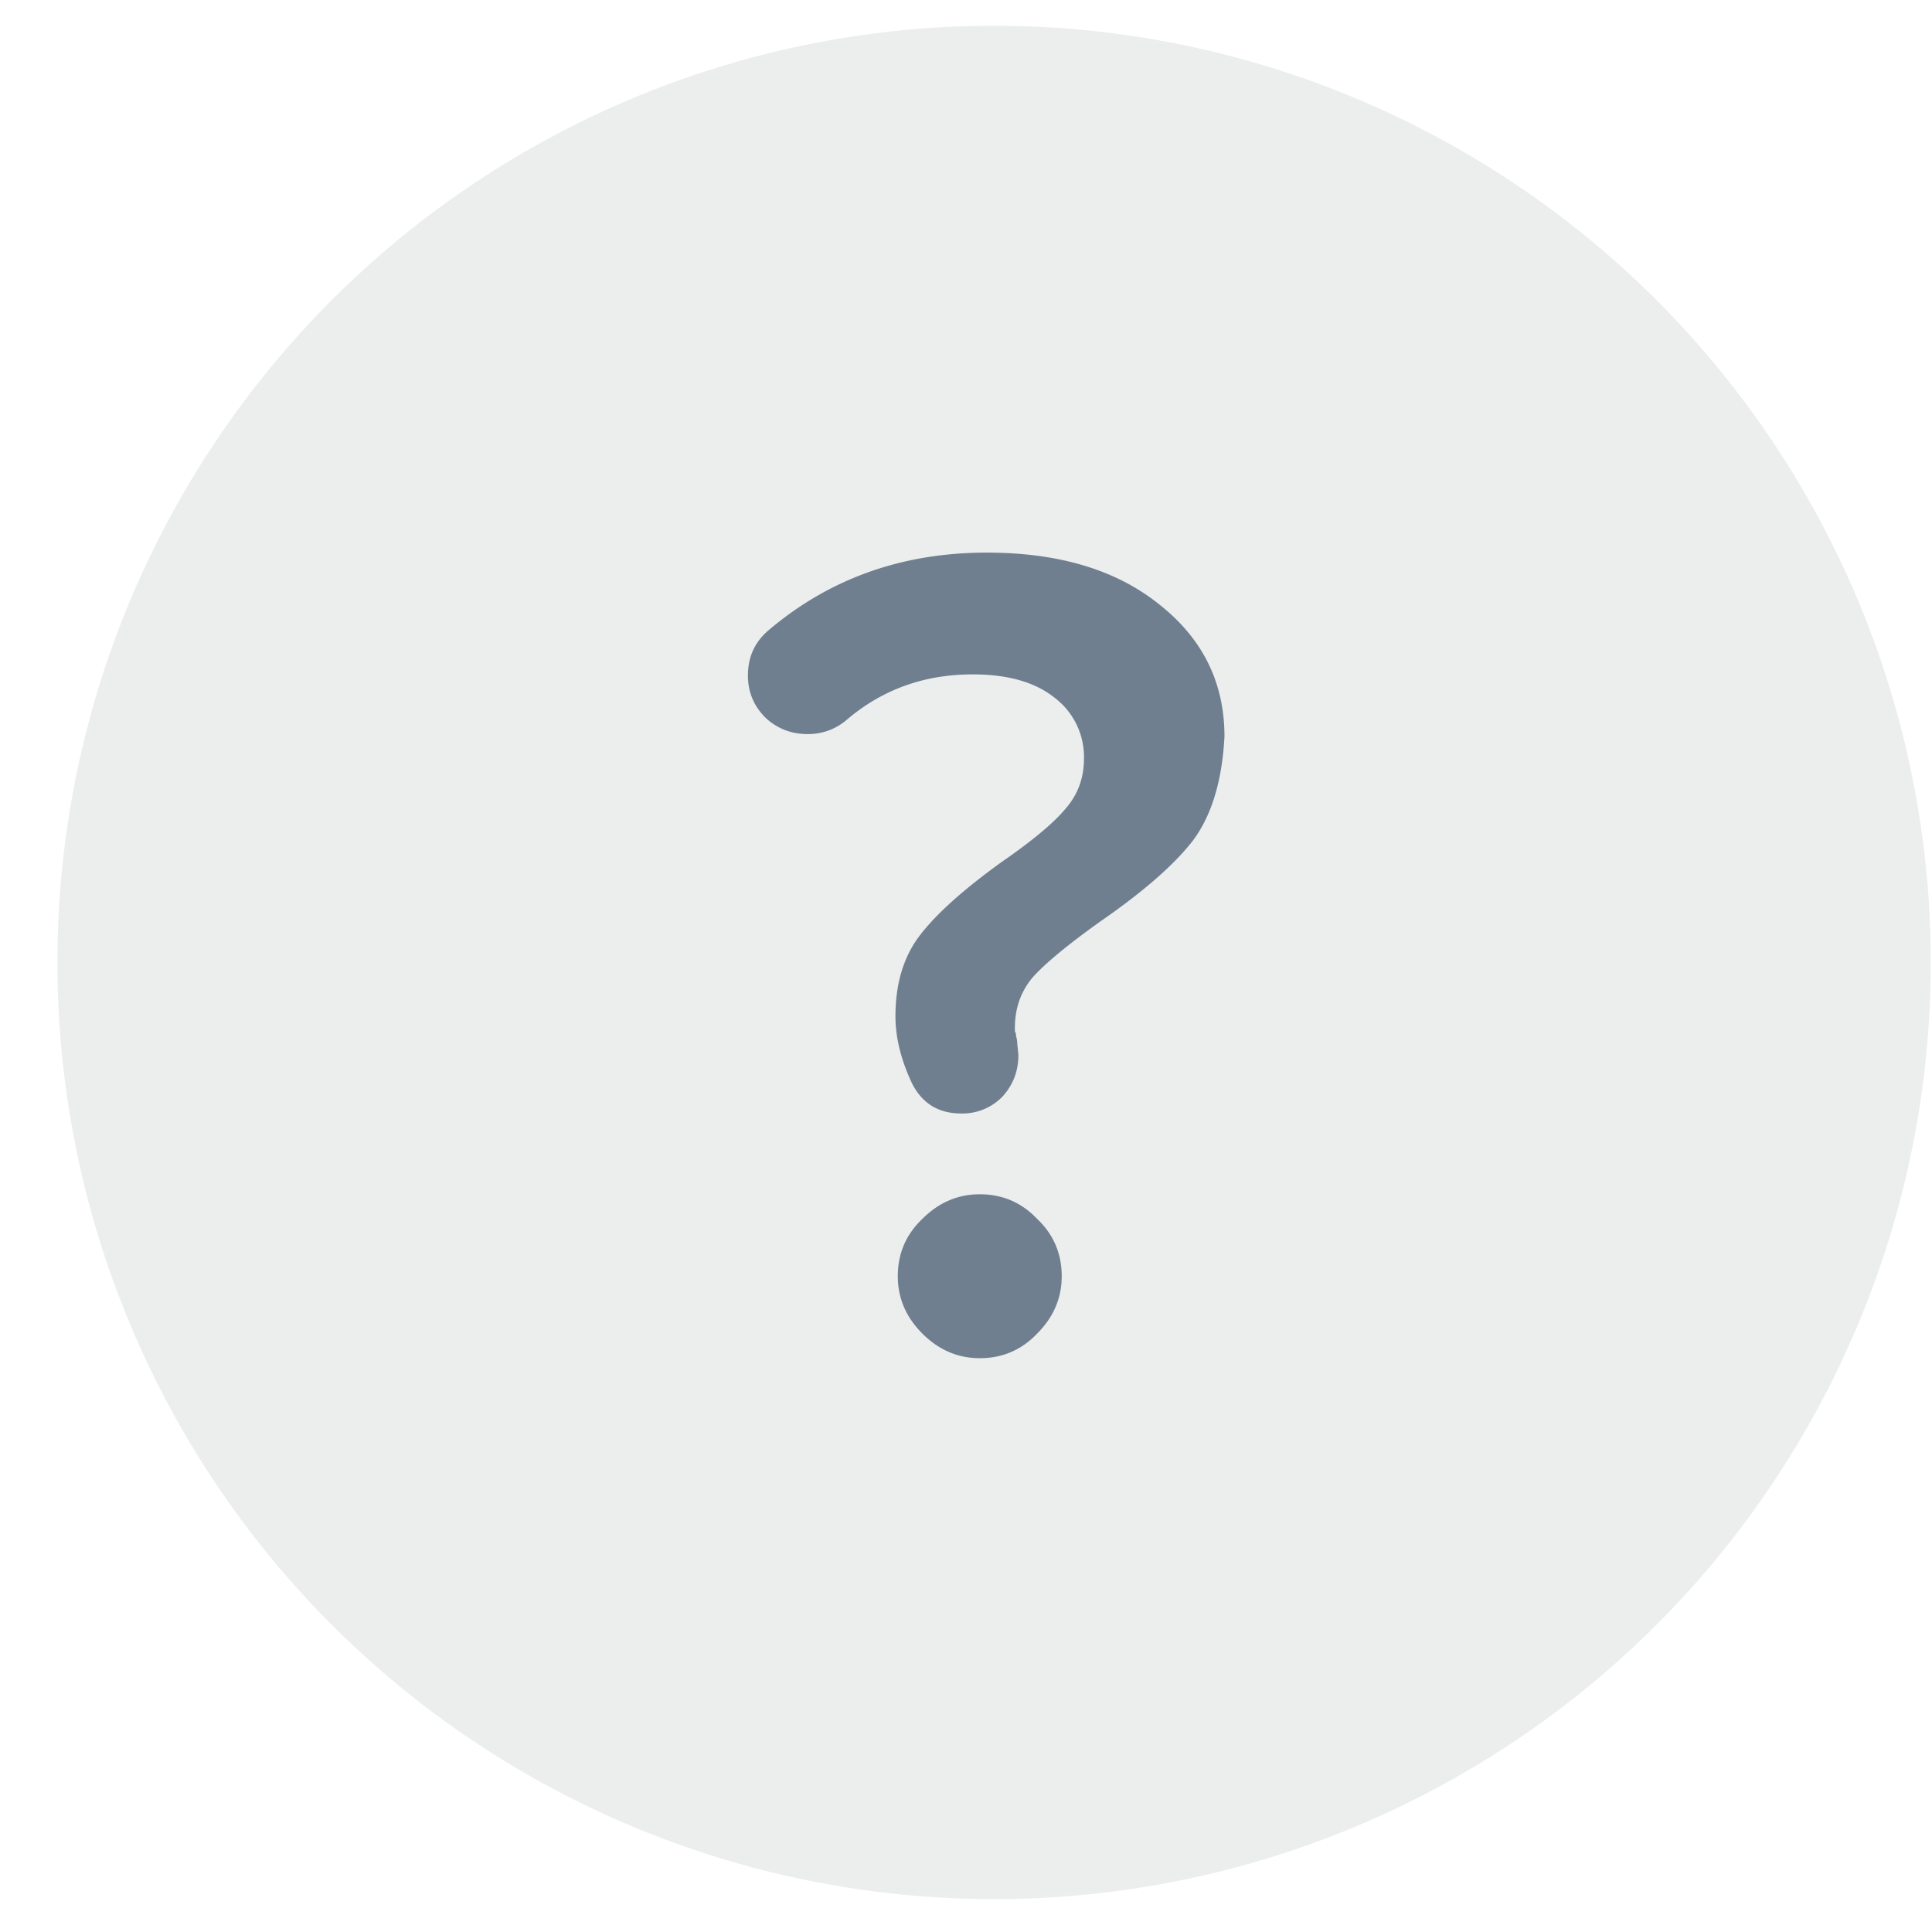 <svg xmlns="http://www.w3.org/2000/svg" fill="none" viewBox="0 0 33 33" height="33" width="33"><circle fill-opacity=".4" fill="#CFD4D6" r="16" cy="16.439" cx="16.98"></circle><path fill="#6F7F8F" d="M17.115 14.719c.52-.36.88-.66 1.08-.9.213-.24.32-.527.32-.86a1.27 1.27 0 00-.5-1.04c-.333-.267-.8-.4-1.4-.4-.84 0-1.567.266-2.18.8-.187.146-.4.22-.64.22-.28 0-.52-.094-.72-.28-.2-.2-.3-.44-.3-.72 0-.32.12-.58.36-.78 1.04-.88 2.28-1.32 3.72-1.32 1.227 0 2.207.293 2.94.88.747.586 1.12 1.34 1.12 2.26-.04.76-.22 1.353-.54 1.78-.32.413-.847.873-1.58 1.38-.56.4-.947.72-1.16.96-.2.24-.3.526-.3.86v.06c.013.013.02.04.02.08.013.04.02.08.02.12l.02.2c0 .28-.093.52-.28.72a.95.95 0 01-.7.28c-.387 0-.667-.174-.84-.52-.187-.4-.28-.78-.28-1.14 0-.547.133-1 .4-1.36.28-.374.753-.8 1.42-1.28zm-.38 5.68c.387 0 .713.14.98.42.28.266.42.593.42.98 0 .373-.14.7-.42.98-.267.28-.593.42-.98.42-.373 0-.7-.14-.98-.42-.28-.28-.42-.607-.42-.98 0-.387.14-.714.42-.98.28-.28.607-.42.98-.42z"></path></svg>
